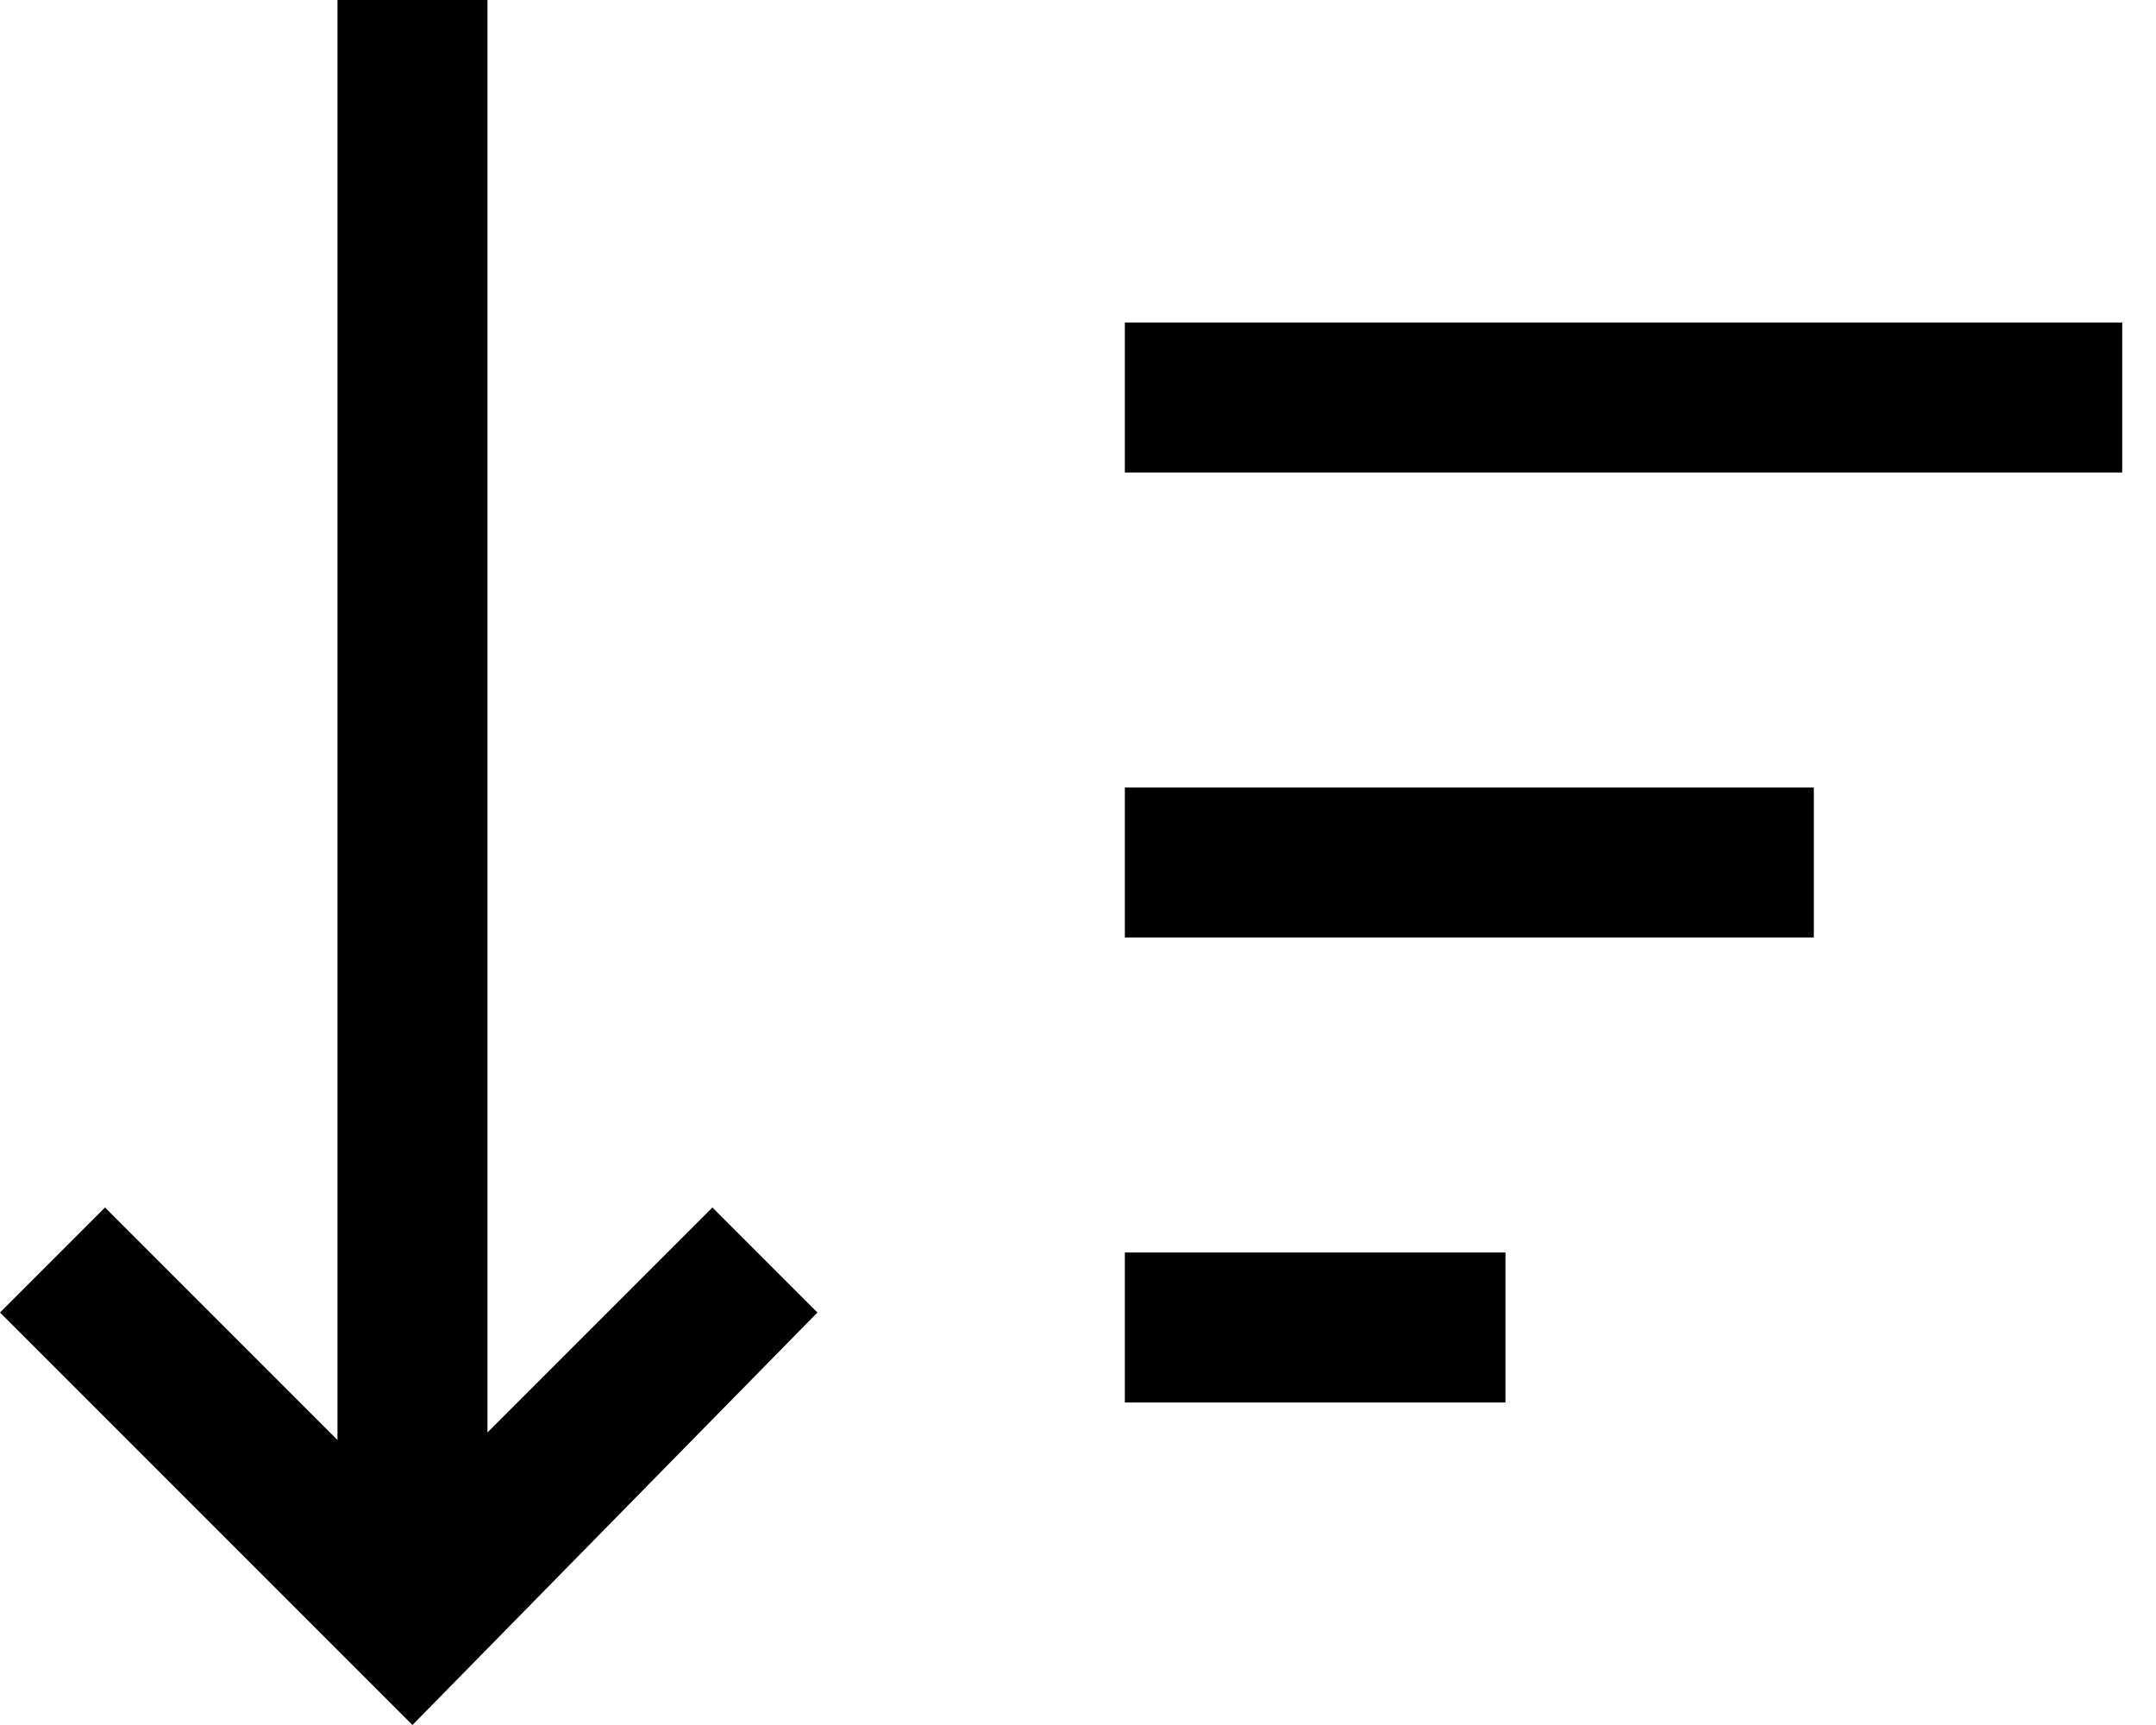 <svg width="30" height="24" viewBox="0 0 30 24" fill="none" xmlns="http://www.w3.org/2000/svg">
<g clip-path="url(#clip0_90_2617)">
<path d="M29.531 4.487H15.652V6.574H29.531V4.487Z" fill="black"/>
<path d="M25.239 10.957H15.652V13.043H25.239V10.957Z" fill="black"/>
<path d="M20.948 17.426H15.652V19.513H20.948V17.426Z" fill="black"/>
<path d="M6.783 19.93V0H4.696V20.035L1.461 16.8L0 18.261L5.739 24L11.374 18.261L9.913 16.8L6.783 19.93Z" fill="black"/>
</g>
<defs>
<clipPath id="clip0_90_2617">
<rect width="29.53" height="24" fill="white"/>
</clipPath>
</defs>
</svg>
